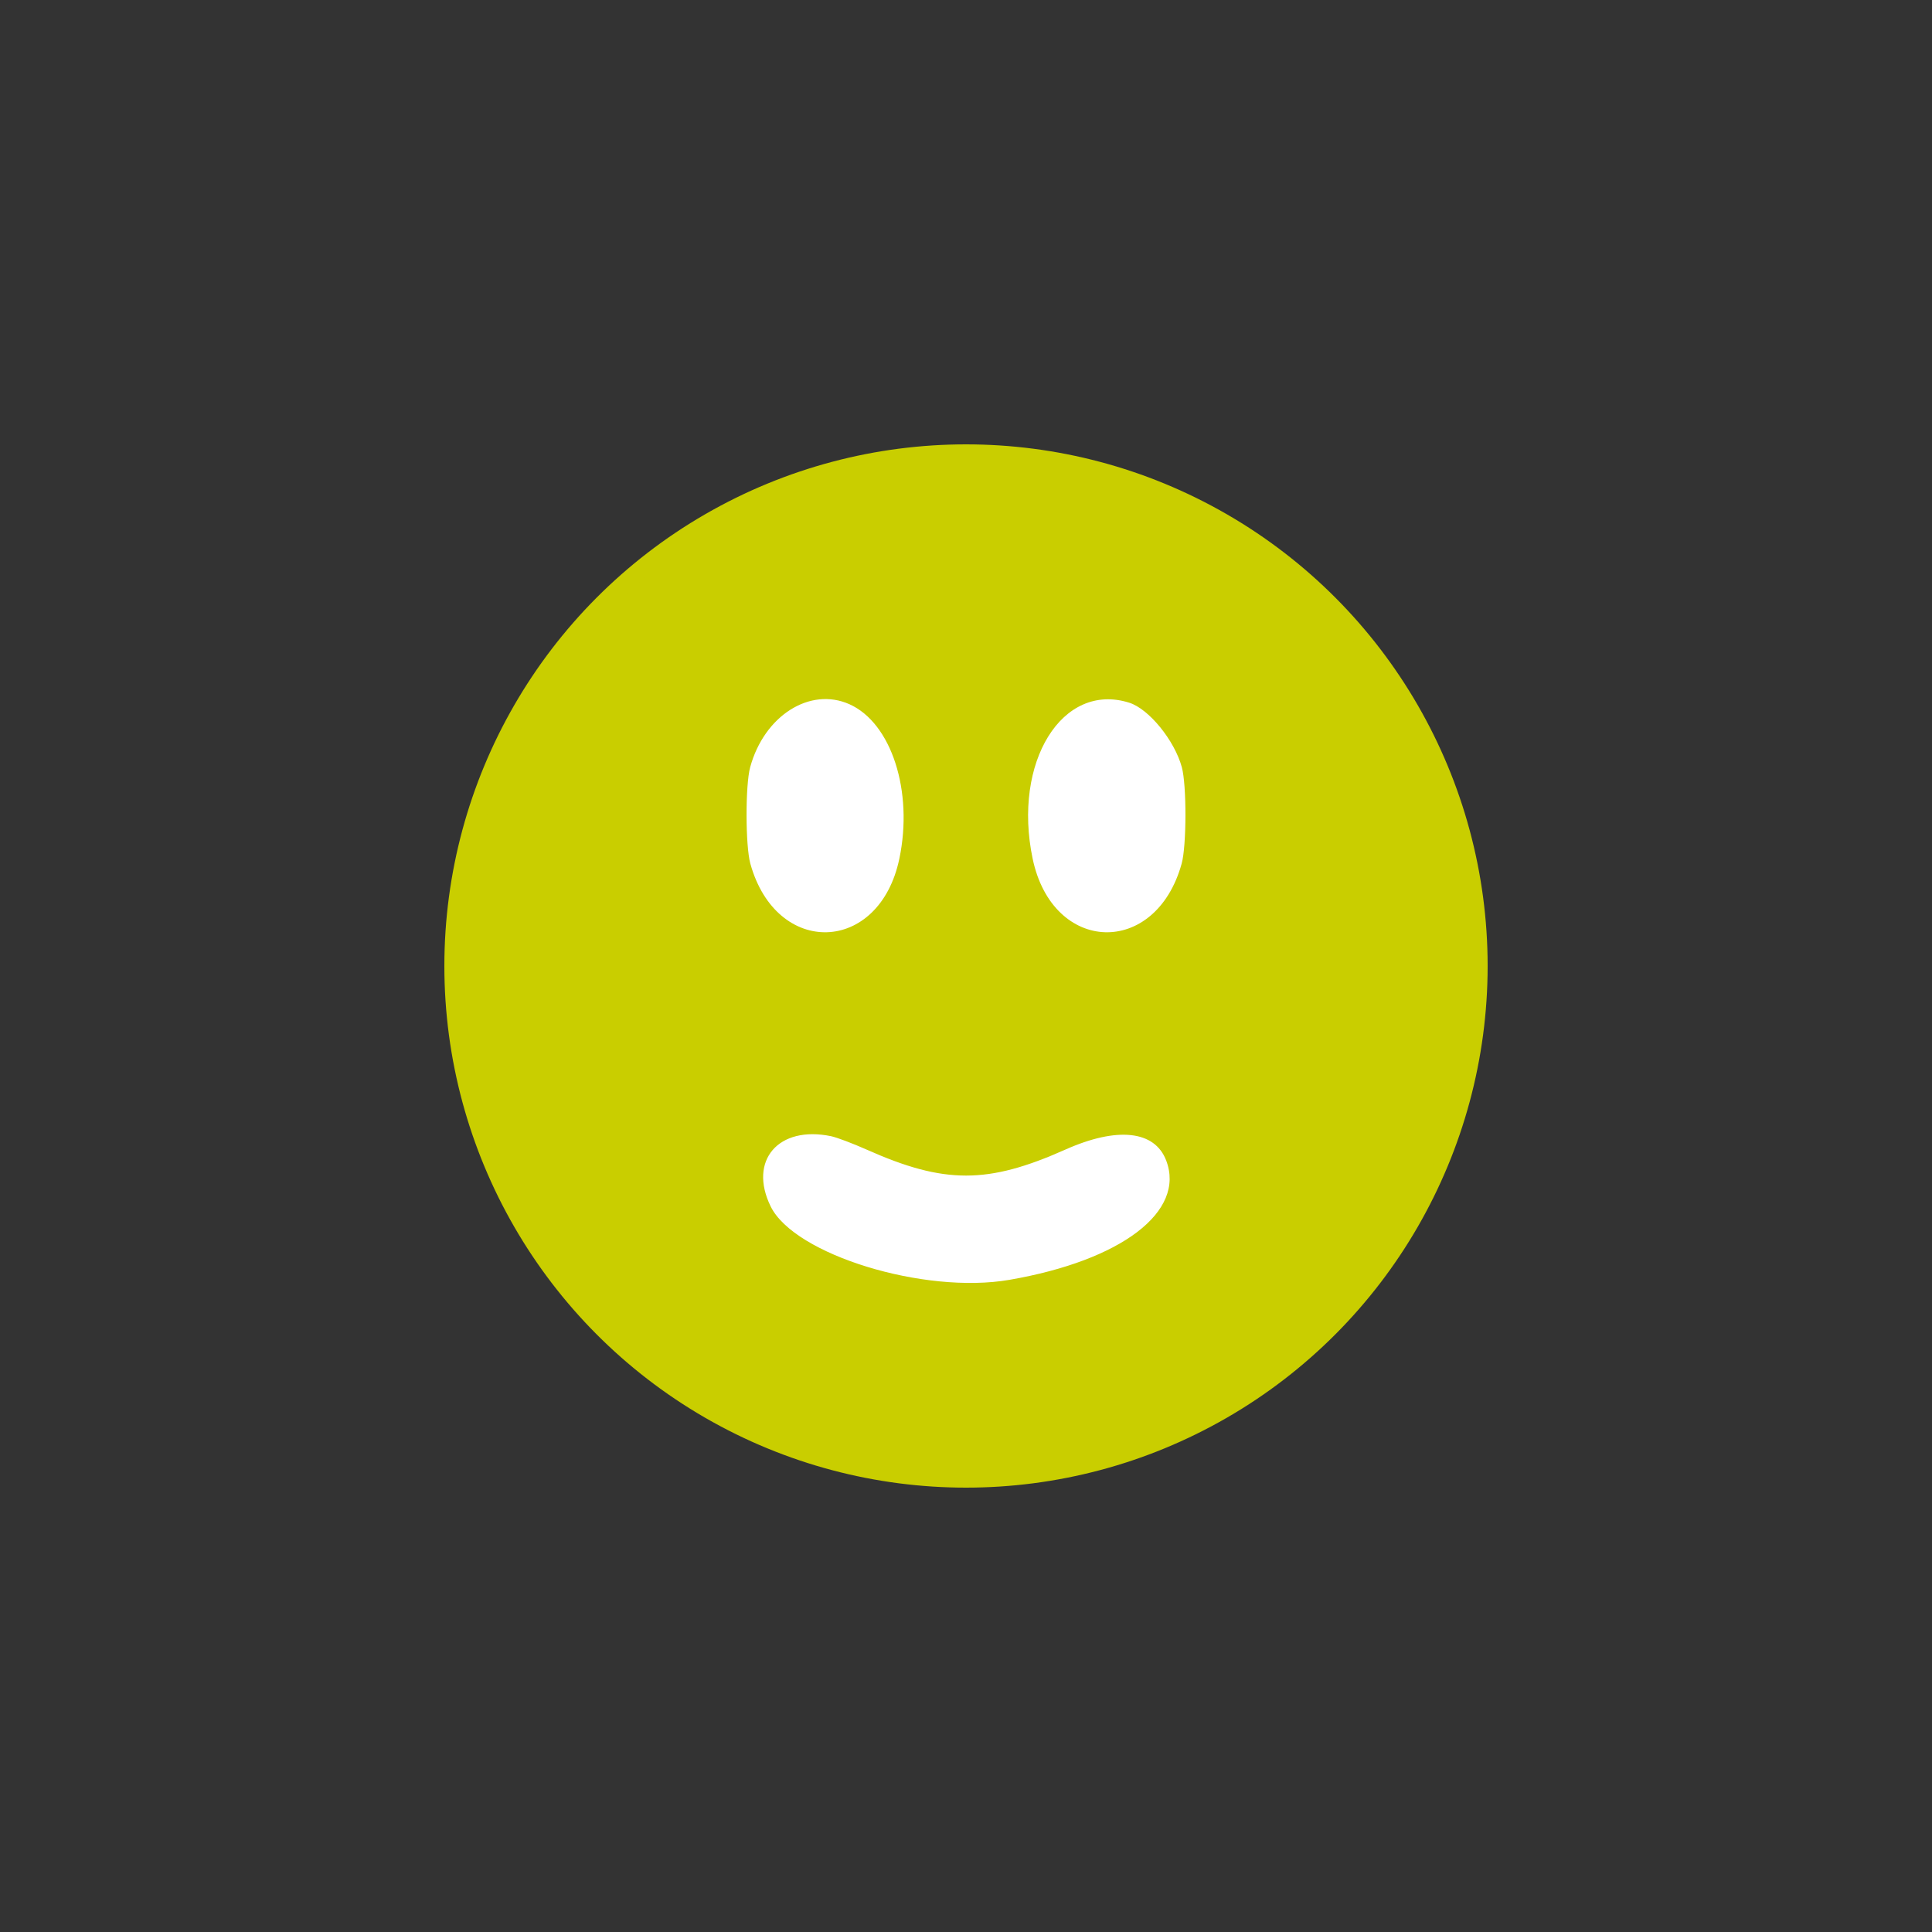<svg id="svg" version="1.1" xmlns="http://www.w3.org/2000/svg" xmlns:xlink="http://www.w3.org/1999/xlink" width="400" height="400" viewBox="0, 0, 400,400"><rect x="0" y="0" width="400" height="400" fill="#333333" stroke="none"/><g id="svgg">
<circle r="104" cx="200" cy="200" fill="#ffffff" stroke="#c9ce00" stroke-width="8" fill-rule="evenodd"></circle>
<path id="path1" d="M184.800 96.600 C 184.516 96.942,183.644 97.200,182.775 97.200 C 181.935 97.200,181.136 97.380,181.000 97.600 C 180.864 97.820,180.245 98.000,179.625 98.000 C 179.005 98.000,178.274 98.270,178.000 98.600 C 177.726 98.930,176.995 99.200,176.375 99.200 C 175.755 99.200,175.136 99.380,175.000 99.600 C 174.864 99.820,174.245 100.000,173.625 100.000 C 173.005 100.000,172.274 100.270,172.000 100.600 C 171.646 101.026,170.711 101.200,168.775 101.200 C 167.275 101.200,165.936 101.380,165.800 101.600 C 165.664 101.820,165.034 102.000,164.400 102.000 C 163.766 102.000,163.143 102.169,163.016 102.375 C 162.722 102.849,160.437 104.000,159.788 104.000 C 159.518 104.000,159.074 104.270,158.800 104.600 C 158.526 104.930,157.829 105.213,157.251 105.229 C 156.673 105.245,155.660 105.603,155.000 106.025 C 154.340 106.446,153.530 106.902,153.200 107.038 C 152.212 107.446,150.241 108.398,149.600 108.778 C 149.270 108.973,148.361 109.410,147.579 109.748 C 146.797 110.086,145.824 110.731,145.417 111.181 C 145.009 111.632,144.375 112.000,144.008 112.000 C 143.640 112.000,142.917 112.450,142.400 113.000 C 141.883 113.550,141.253 114.000,141.000 114.000 C 140.747 114.000,140.117 114.450,139.600 115.000 C 139.083 115.550,138.370 116.000,138.015 116.000 C 137.660 116.000,136.483 116.900,135.400 118.000 C 134.317 119.100,133.241 120.000,133.011 120.000 C 132.459 120.000,118.000 134.482,118.000 135.034 C 118.000 135.269,117.550 135.883,117.000 136.400 C 116.450 136.917,116.000 137.633,116.000 137.991 C 116.000 138.350,115.370 139.254,114.600 140.000 C 113.830 140.746,113.200 141.570,113.200 141.829 C 113.200 142.089,112.930 142.526,112.600 142.800 C 112.270 143.074,112.000 143.608,112.000 143.987 C 112.000 144.366,111.639 145.003,111.197 145.403 C 110.336 146.182,109.200 148.223,109.200 148.992 C 109.200 149.250,108.750 149.883,108.200 150.400 C 107.650 150.917,107.200 151.556,107.200 151.821 C 107.200 152.085,106.930 152.526,106.600 152.800 C 106.270 153.074,106.000 153.785,106.000 154.379 C 106.000 155.015,105.588 155.847,105.000 156.400 C 104.450 156.917,104.000 157.657,104.000 158.046 C 104.000 158.435,103.820 158.864,103.600 159.000 C 103.380 159.136,103.200 159.755,103.200 160.375 C 103.200 160.995,102.930 161.726,102.600 162.000 C 102.270 162.274,102.000 163.005,102.000 163.625 C 102.000 164.245,101.820 164.864,101.600 165.000 C 101.380 165.136,101.200 165.935,101.200 166.775 C 101.200 167.644,100.942 168.516,100.600 168.800 C 100.263 169.079,100.000 169.951,100.000 170.788 C 100.000 172.250,99.112 174.560,98.375 175.016 C 98.169 175.143,98.000 175.766,98.000 176.400 C 98.000 177.034,97.820 177.664,97.600 177.800 C 97.380 177.936,97.200 178.555,97.200 179.175 C 97.200 179.795,96.930 180.526,96.600 180.800 C 96.108 181.209,96.000 182.578,96.000 188.425 C 96.000 192.746,95.842 195.650,95.600 195.800 C 95.076 196.124,95.076 203.876,95.600 204.200 C 95.845 204.352,96.000 207.588,96.000 212.575 C 96.000 219.311,96.103 220.787,96.600 221.200 C 96.930 221.474,97.200 222.205,97.200 222.825 C 97.200 223.445,97.380 224.064,97.600 224.200 C 97.820 224.336,98.000 224.966,98.000 225.600 C 98.000 226.234,98.169 226.857,98.375 226.984 C 98.975 227.355,100.000 229.643,100.000 230.612 C 100.000 231.102,100.270 231.726,100.600 232.000 C 100.996 232.328,101.200 233.222,101.200 234.625 C 101.200 235.795,101.380 236.864,101.600 237.000 C 101.820 237.136,102.000 237.755,102.000 238.375 C 102.000 238.995,102.270 239.726,102.600 240.000 C 102.930 240.274,103.213 240.791,103.229 241.149 C 103.245 241.507,103.603 242.340,104.025 243.000 C 104.446 243.660,104.902 244.470,105.038 244.800 C 105.446 245.788,106.398 247.759,106.778 248.400 C 106.973 248.730,107.423 249.630,107.778 250.400 C 108.132 251.170,108.582 252.070,108.778 252.400 C 108.973 252.730,109.410 253.639,109.748 254.421 C 110.086 255.203,110.731 256.176,111.181 256.583 C 111.632 256.991,112.000 257.620,112.000 257.981 C 112.000 258.342,112.720 259.341,113.600 260.200 C 114.480 261.059,115.200 261.956,115.200 262.194 C 115.200 262.431,116.280 263.694,117.600 265.000 C 118.920 266.306,120.000 267.659,120.000 268.006 C 120.000 268.354,120.720 269.341,121.600 270.200 C 122.480 271.059,123.200 271.996,123.200 272.281 C 123.200 272.567,123.433 272.800,123.719 272.800 C 124.367 272.800,127.200 275.662,127.200 276.317 C 127.200 276.583,127.428 276.800,127.708 276.800 C 127.987 276.800,130.008 278.600,132.200 280.800 C 134.392 283.000,136.472 284.800,136.823 284.800 C 137.174 284.800,137.883 285.250,138.400 285.800 C 138.917 286.350,139.547 286.800,139.800 286.800 C 140.053 286.800,140.683 287.250,141.200 287.800 C 141.717 288.350,142.440 288.800,142.808 288.800 C 143.175 288.800,143.819 289.181,144.238 289.646 C 144.657 290.111,145.360 290.651,145.800 290.845 C 146.240 291.039,146.870 291.364,147.200 291.566 C 147.530 291.768,148.430 292.223,149.200 292.578 C 149.970 292.932,150.870 293.382,151.200 293.578 C 151.530 293.773,152.439 294.210,153.221 294.548 C 154.003 294.886,154.976 295.531,155.383 295.981 C 155.791 296.432,156.434 296.800,156.813 296.800 C 157.192 296.800,157.726 297.070,158.000 297.400 C 158.274 297.730,159.005 298.000,159.625 298.000 C 160.245 298.000,160.864 298.180,161.000 298.400 C 161.136 298.620,161.935 298.800,162.775 298.800 C 163.644 298.800,164.516 299.058,164.800 299.400 C 165.074 299.730,165.805 300.000,166.425 300.000 C 167.045 300.000,167.664 300.180,167.800 300.400 C 167.936 300.620,168.555 300.800,169.175 300.800 C 169.795 300.800,170.526 301.070,170.800 301.400 C 171.074 301.730,171.625 302.000,172.025 302.000 C 172.425 302.000,172.864 302.180,173.000 302.400 C 173.136 302.620,173.755 302.800,174.375 302.800 C 174.995 302.800,175.726 303.070,176.000 303.400 C 176.374 303.850,177.378 304.000,180.025 304.000 C 181.965 304.000,183.664 304.180,183.800 304.400 C 183.958 304.656,189.796 304.800,200.000 304.800 C 210.204 304.800,216.042 304.656,216.200 304.400 C 216.336 304.180,218.035 304.000,219.975 304.000 C 222.622 304.000,223.626 303.850,224.000 303.400 C 224.274 303.070,225.005 302.800,225.625 302.800 C 226.245 302.800,226.864 302.620,227.000 302.400 C 227.136 302.180,227.575 302.000,227.975 302.000 C 228.375 302.000,228.926 301.730,229.200 301.400 C 229.474 301.070,230.205 300.800,230.825 300.800 C 231.445 300.800,232.064 300.620,232.200 300.400 C 232.336 300.180,232.955 300.000,233.575 300.000 C 234.195 300.000,234.926 299.730,235.200 299.400 C 235.484 299.058,236.356 298.800,237.225 298.800 C 238.065 298.800,238.864 298.620,239.000 298.400 C 239.136 298.180,239.755 298.000,240.375 298.000 C 240.995 298.000,241.726 297.730,242.000 297.400 C 242.274 297.070,242.808 296.800,243.187 296.800 C 243.566 296.800,244.209 296.432,244.617 295.981 C 245.024 295.531,245.997 294.886,246.779 294.548 C 247.561 294.210,248.470 293.773,248.800 293.578 C 249.130 293.382,250.030 292.932,250.800 292.578 C 251.570 292.223,252.470 291.768,252.800 291.566 C 253.130 291.364,253.760 291.039,254.200 290.845 C 254.640 290.651,255.343 290.111,255.762 289.646 C 256.181 289.181,256.825 288.800,257.192 288.800 C 257.560 288.800,258.283 288.350,258.800 287.800 C 259.317 287.250,259.947 286.800,260.200 286.800 C 260.453 286.800,261.083 286.350,261.600 285.800 C 262.117 285.250,262.826 284.800,263.177 284.800 C 263.528 284.800,265.608 283.000,267.800 280.800 C 269.992 278.600,272.013 276.800,272.292 276.800 C 272.572 276.800,272.800 276.567,272.800 276.281 C 272.800 275.633,275.662 272.800,276.317 272.800 C 276.583 272.800,276.800 272.567,276.800 272.281 C 276.800 271.996,277.520 271.059,278.400 270.200 C 279.280 269.341,280.000 268.354,280.000 268.006 C 280.000 267.659,281.080 266.306,282.400 265.000 C 283.720 263.694,284.800 262.431,284.800 262.194 C 284.800 261.956,285.520 261.059,286.400 260.200 C 287.280 259.341,288.000 258.342,288.000 257.981 C 288.000 257.620,288.368 256.991,288.819 256.583 C 289.269 256.176,289.914 255.203,290.252 254.421 C 290.590 253.639,291.027 252.730,291.222 252.400 C 291.418 252.070,291.868 251.170,292.222 250.400 C 292.577 249.630,293.027 248.730,293.222 248.400 C 293.602 247.759,294.554 245.788,294.962 244.800 C 295.098 244.470,295.554 243.660,295.975 243.000 C 296.397 242.340,296.755 241.507,296.771 241.149 C 296.787 240.791,297.070 240.274,297.400 240.000 C 297.730 239.726,298.000 238.995,298.000 238.375 C 298.000 237.755,298.180 237.136,298.400 237.000 C 298.620 236.864,298.800 235.795,298.800 234.625 C 298.800 233.222,299.004 232.328,299.400 232.000 C 299.730 231.726,300.000 231.102,300.000 230.612 C 300.000 229.643,301.025 227.355,301.625 226.984 C 301.831 226.857,302.000 226.234,302.000 225.600 C 302.000 224.966,302.180 224.336,302.400 224.200 C 302.620 224.064,302.800 223.445,302.800 222.825 C 302.800 222.205,303.070 221.474,303.400 221.200 C 303.918 220.770,304.000 218.025,304.000 201.000 C 304.000 183.975,303.918 181.230,303.400 180.800 C 303.070 180.526,302.800 179.795,302.800 179.175 C 302.800 178.555,302.620 177.936,302.400 177.800 C 302.180 177.664,302.000 177.034,302.000 176.400 C 302.000 175.766,301.831 175.143,301.625 175.016 C 300.888 174.560,300.000 172.250,300.000 170.788 C 300.000 169.951,299.737 169.079,299.400 168.800 C 299.058 168.516,298.800 167.644,298.800 166.775 C 298.800 165.935,298.620 165.136,298.400 165.000 C 298.180 164.864,298.000 164.245,298.000 163.625 C 298.000 163.005,297.730 162.274,297.400 162.000 C 297.070 161.726,296.800 160.995,296.800 160.375 C 296.800 159.755,296.620 159.136,296.400 159.000 C 296.180 158.864,296.000 158.435,296.000 158.046 C 296.000 157.657,295.550 156.917,295.000 156.400 C 294.412 155.847,294.000 155.015,294.000 154.379 C 294.000 153.785,293.730 153.074,293.400 152.800 C 293.070 152.526,292.800 152.085,292.800 151.821 C 292.800 151.556,292.350 150.917,291.800 150.400 C 291.250 149.883,290.800 149.250,290.800 148.992 C 290.800 148.223,289.664 146.182,288.803 145.403 C 288.361 145.003,288.000 144.366,288.000 143.987 C 288.000 143.608,287.730 143.074,287.400 142.800 C 287.070 142.526,286.800 142.089,286.800 141.829 C 286.800 141.570,286.170 140.746,285.400 140.000 C 284.630 139.254,284.000 138.350,284.000 137.991 C 284.000 137.633,283.550 136.917,283.000 136.400 C 282.450 135.883,282.000 135.265,282.000 135.026 C 282.000 134.474,267.533 120.000,266.981 120.000 C 266.755 120.000,265.683 119.100,264.600 118.000 C 263.517 116.900,262.340 116.000,261.985 116.000 C 261.630 116.000,260.917 115.550,260.400 115.000 C 259.883 114.450,259.253 114.000,259.000 114.000 C 258.747 114.000,258.117 113.550,257.600 113.000 C 257.083 112.450,256.360 112.000,255.992 112.000 C 255.625 112.000,254.991 111.632,254.583 111.181 C 254.176 110.731,253.203 110.086,252.421 109.748 C 251.639 109.410,250.730 108.973,250.400 108.778 C 249.759 108.398,247.788 107.446,246.800 107.038 C 246.470 106.902,245.660 106.446,245.000 106.025 C 244.340 105.603,243.327 105.245,242.749 105.229 C 242.171 105.213,241.474 104.930,241.200 104.600 C 240.926 104.270,240.482 104.000,240.212 104.000 C 239.563 104.000,237.278 102.849,236.984 102.375 C 236.857 102.169,236.234 102.000,235.600 102.000 C 234.966 102.000,234.336 101.820,234.200 101.600 C 234.064 101.380,232.725 101.200,231.225 101.200 C 229.289 101.200,228.354 101.026,228.000 100.600 C 227.726 100.270,226.995 100.000,226.375 100.000 C 225.755 100.000,225.136 99.820,225.000 99.600 C 224.864 99.380,224.245 99.200,223.625 99.200 C 223.005 99.200,222.274 98.930,222.000 98.600 C 221.726 98.270,220.995 98.000,220.375 98.000 C 219.755 98.000,219.136 97.820,219.000 97.600 C 218.864 97.380,218.065 97.200,217.225 97.200 C 216.356 97.200,215.484 96.942,215.200 96.600 C 214.774 96.087,212.581 96.000,200.000 96.000 C 187.419 96.000,185.226 96.087,184.800 96.600 M175.865 145.802 C 184.561 149.683,189.131 163.833,186.198 177.800 C 182.048 197.566,160.736 198.257,155.348 178.800 C 154.323 175.098,154.302 162.552,155.315 158.842 C 158.228 148.170,167.701 142.159,175.865 145.802 M233.800 145.488 C 237.872 146.777,243.164 153.269,244.685 158.842 C 245.698 162.552,245.677 175.098,244.652 178.800 C 239.264 198.257,217.952 197.566,213.802 177.800 C 209.600 157.785,219.927 141.098,233.800 145.488 M172.080 235.242 C 173.246 235.485,176.566 236.738,179.458 238.026 C 195.519 245.179,204.496 245.178,220.542 238.023 C 231.309 233.222,239.074 234.053,241.445 240.261 C 245.486 250.845,232.207 260.960,209.000 264.975 C 191.354 268.028,164.483 259.778,159.570 249.800 C 154.882 240.278,161.165 232.966,172.080 235.242 " stroke="none" fill="#c9ce00" fill-rule="evenodd"></path></g></svg>